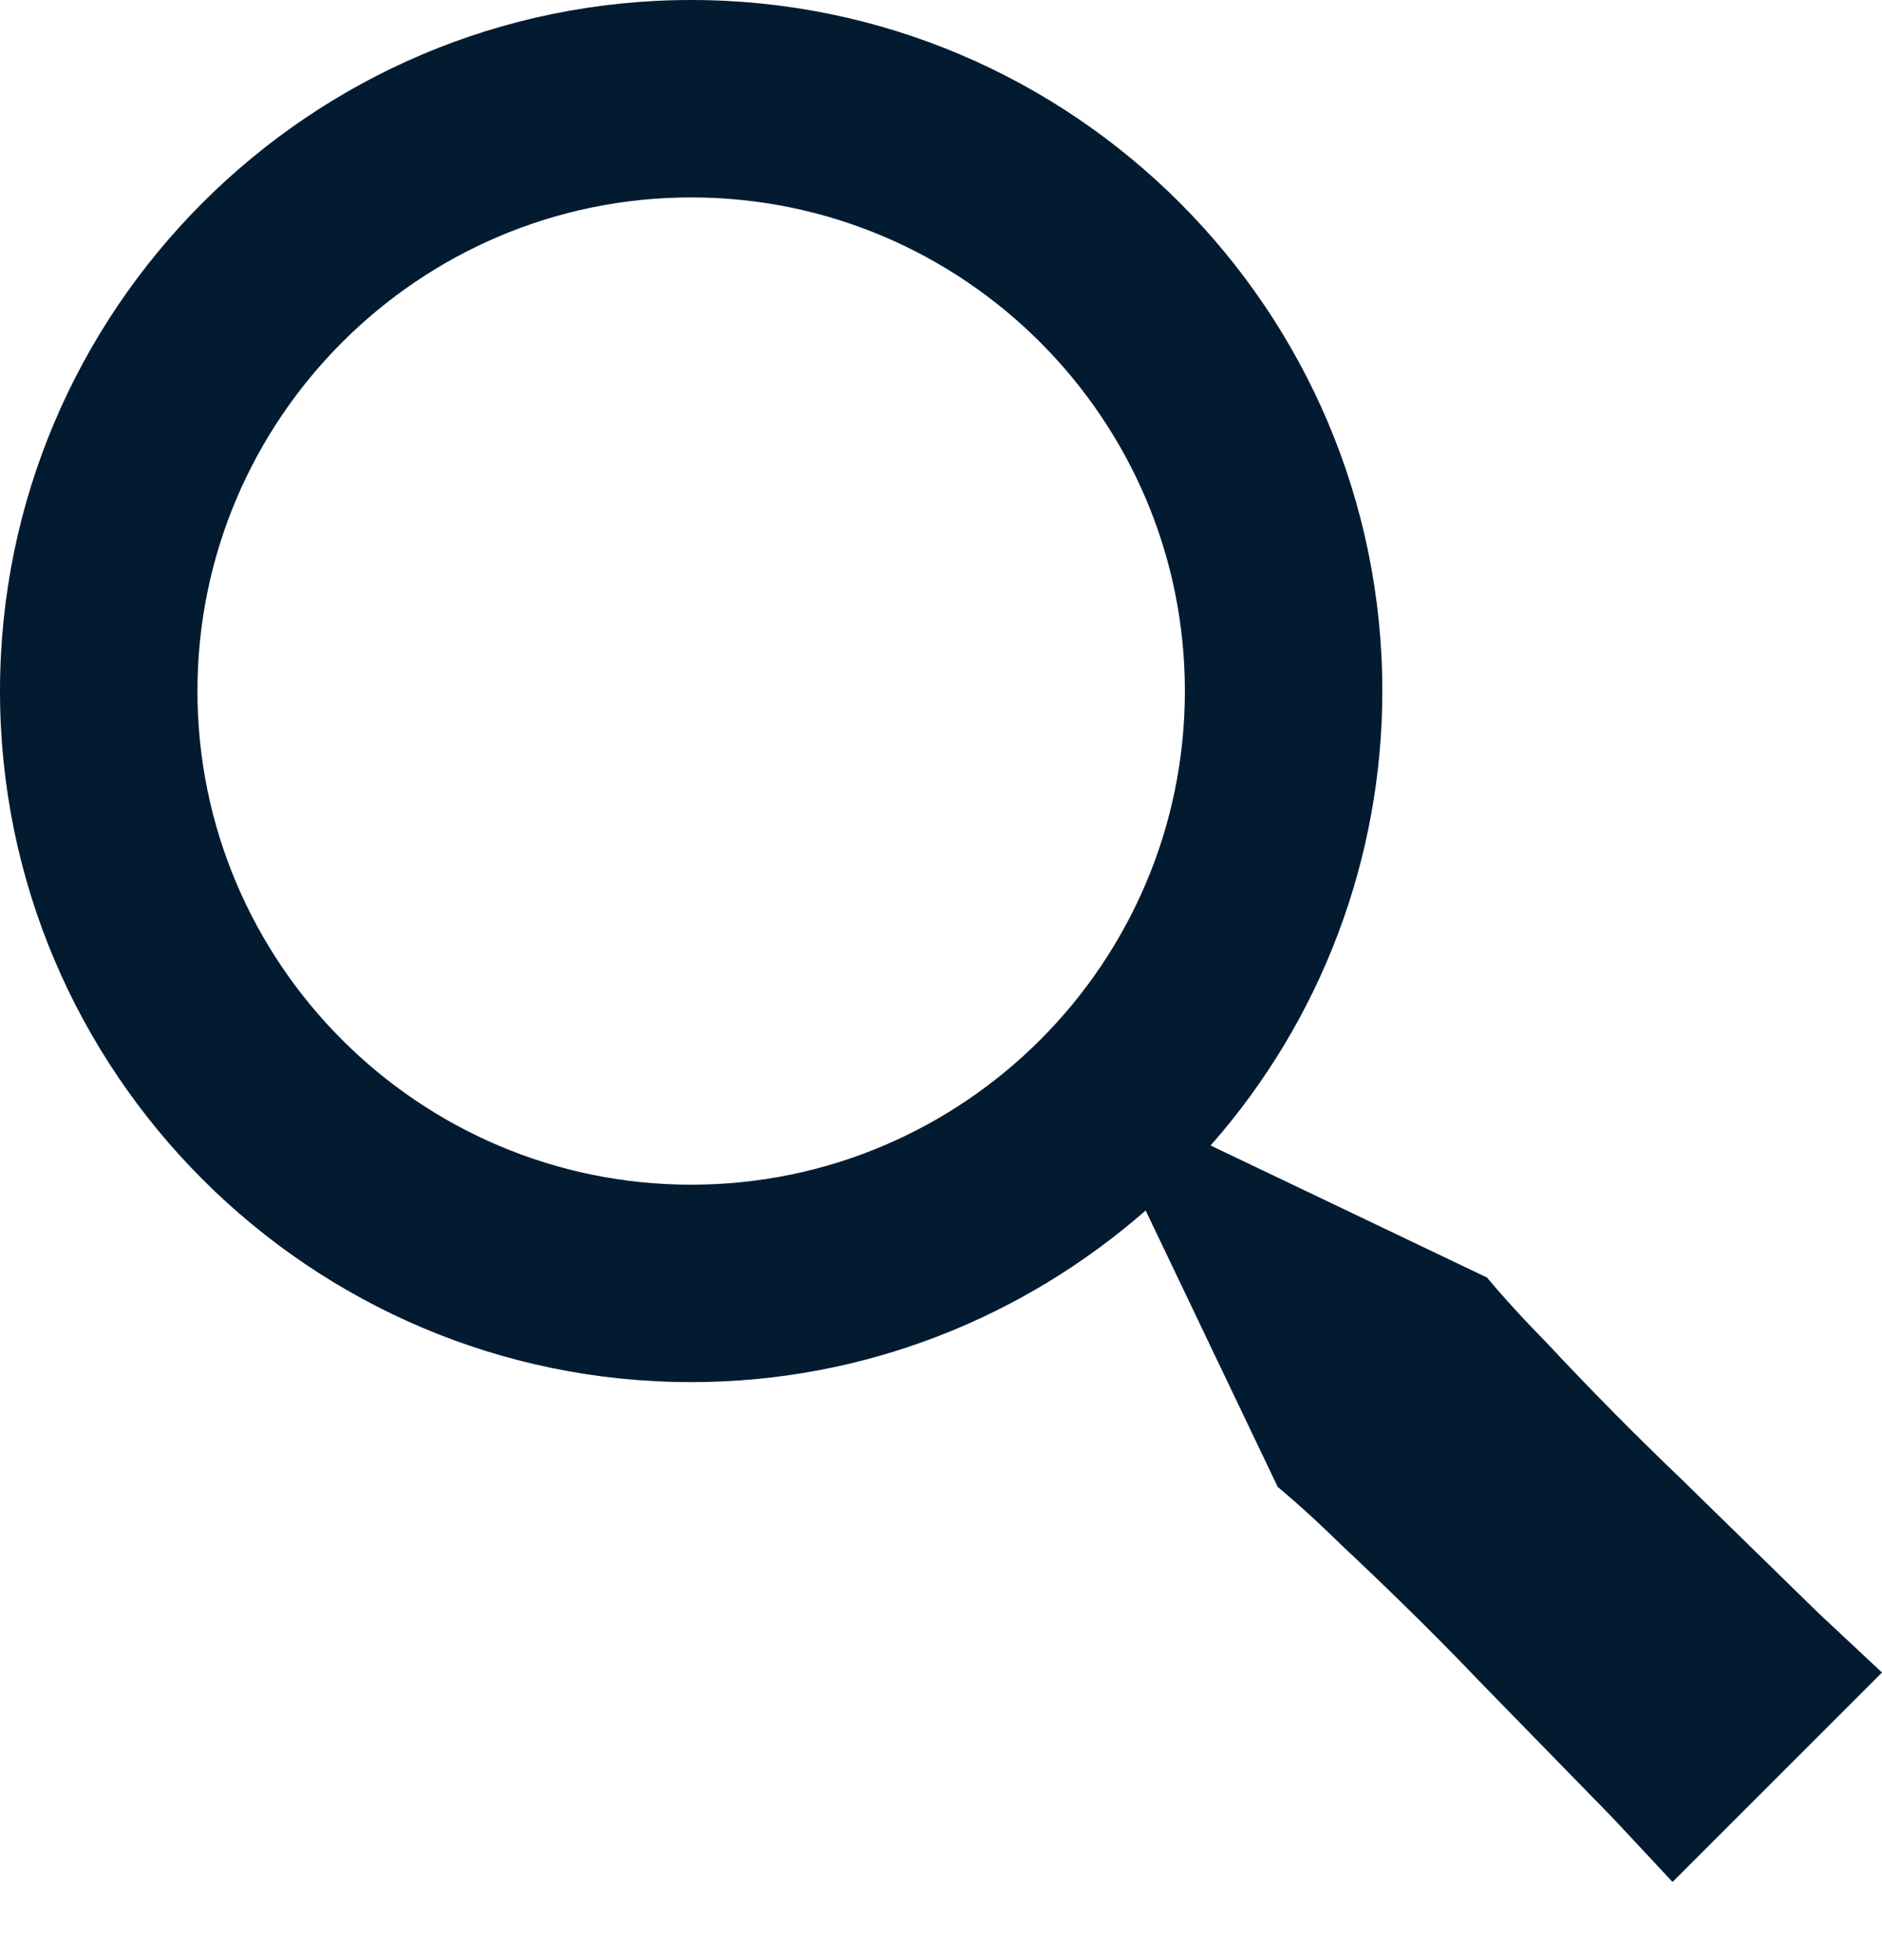 <svg width="24" height="25" viewBox="0 0 24 25" fill="none" xmlns="http://www.w3.org/2000/svg">
<path d="M21.435 18.859C20.845 18.294 20.271 17.713 19.714 17.116C19.245 16.64 18.963 16.294 18.963 16.294L15.438 14.61C16.849 13.009 17.628 10.949 17.628 8.814C17.628 3.955 13.675 0 8.814 0C3.954 0 0 3.955 0 8.814C0 13.674 3.954 17.628 8.814 17.628C11.034 17.628 13.058 16.797 14.61 15.439L16.294 18.965C16.294 18.965 16.64 19.247 17.116 19.715C17.603 20.172 18.244 20.79 18.859 21.436L20.569 23.189L21.329 24.003L24 21.332L23.187 20.571C22.709 20.103 22.072 19.481 21.435 18.859ZM8.814 15.11C5.343 15.11 2.518 12.286 2.518 8.814C2.518 5.343 5.343 2.518 8.814 2.518C12.286 2.518 15.11 5.343 15.11 8.814C15.11 12.286 12.286 15.11 8.814 15.11Z" fill="#031B31"/>
</svg>
